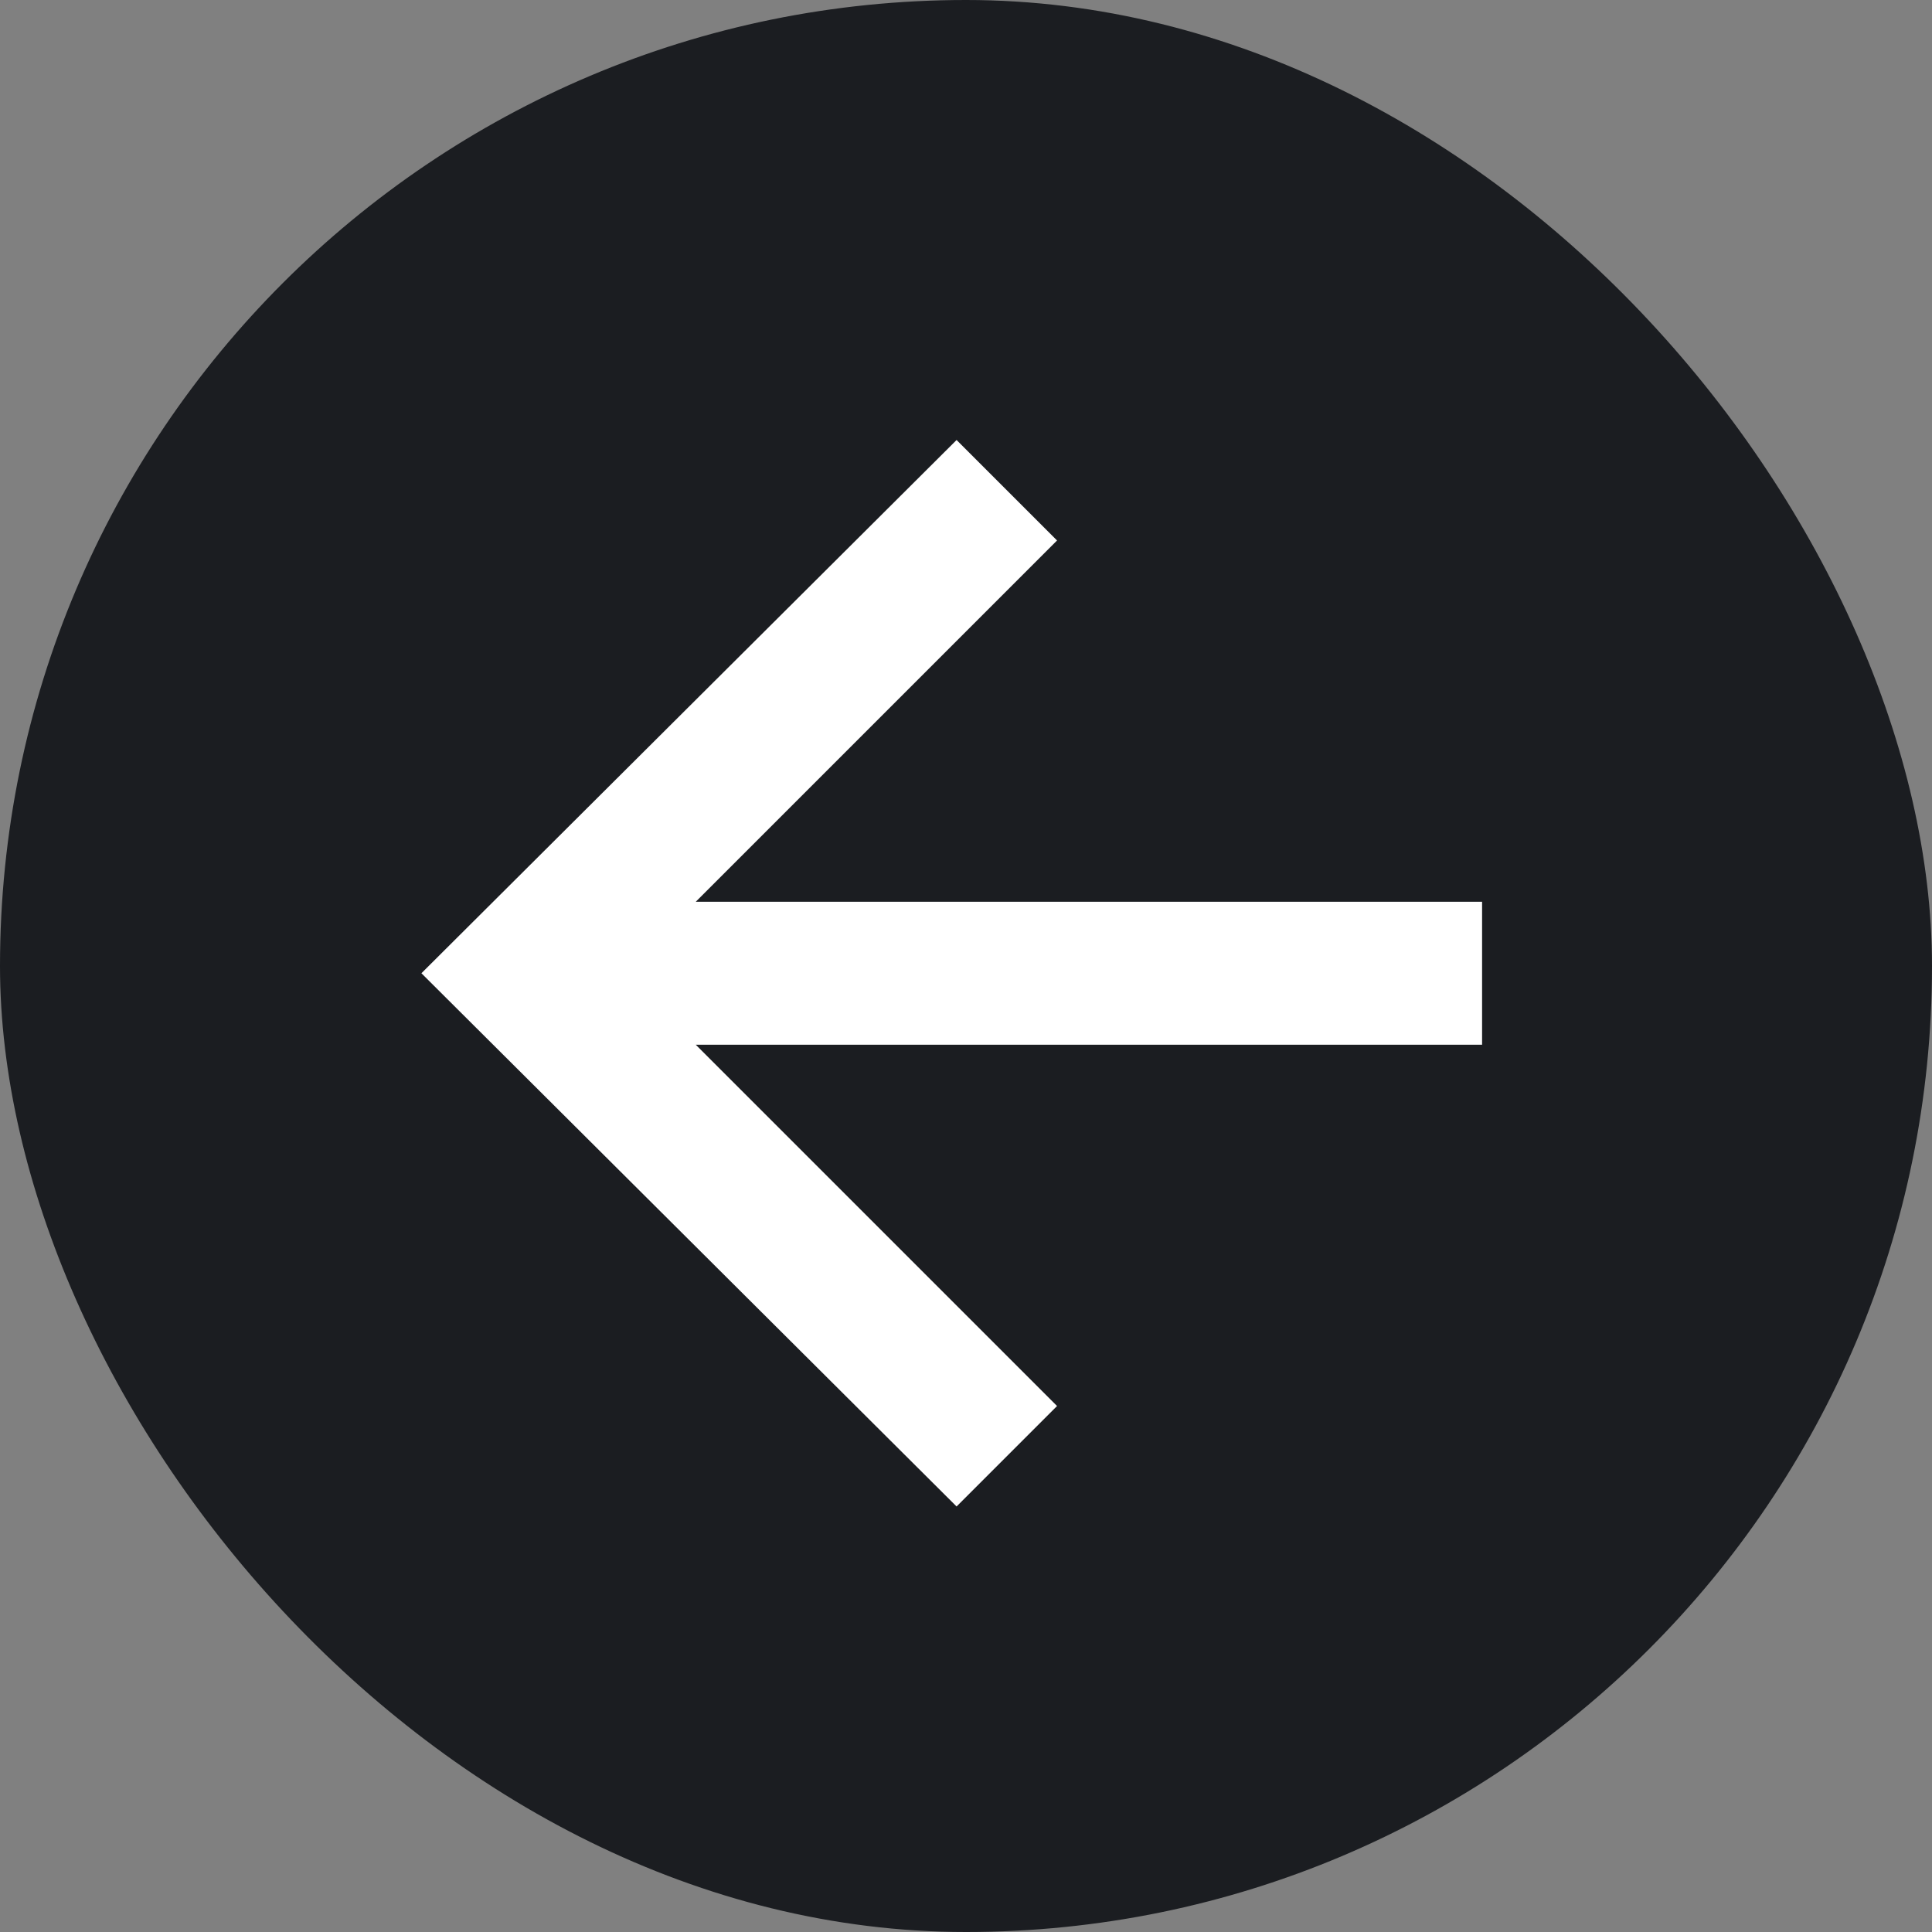 <svg width="32" height="32" viewBox="0 0 32 32" fill="none" xmlns="http://www.w3.org/2000/svg">
<rect x="0" y="0" width="32" height="32" fill="#808080" stroke="none"/>
<rect x="32" y="32" width="32" height="32" rx="16" transform="rotate(-180 32 32)" fill="#1B1D21"/>
<path d="M15.844 7.288L17.508 8.952L11.524 14.936L24.548 14.936V17.304L11.524 17.304L17.508 23.288L15.844 24.952L6.98 16.12L15.844 7.288Z" fill="white"/>
</svg>
